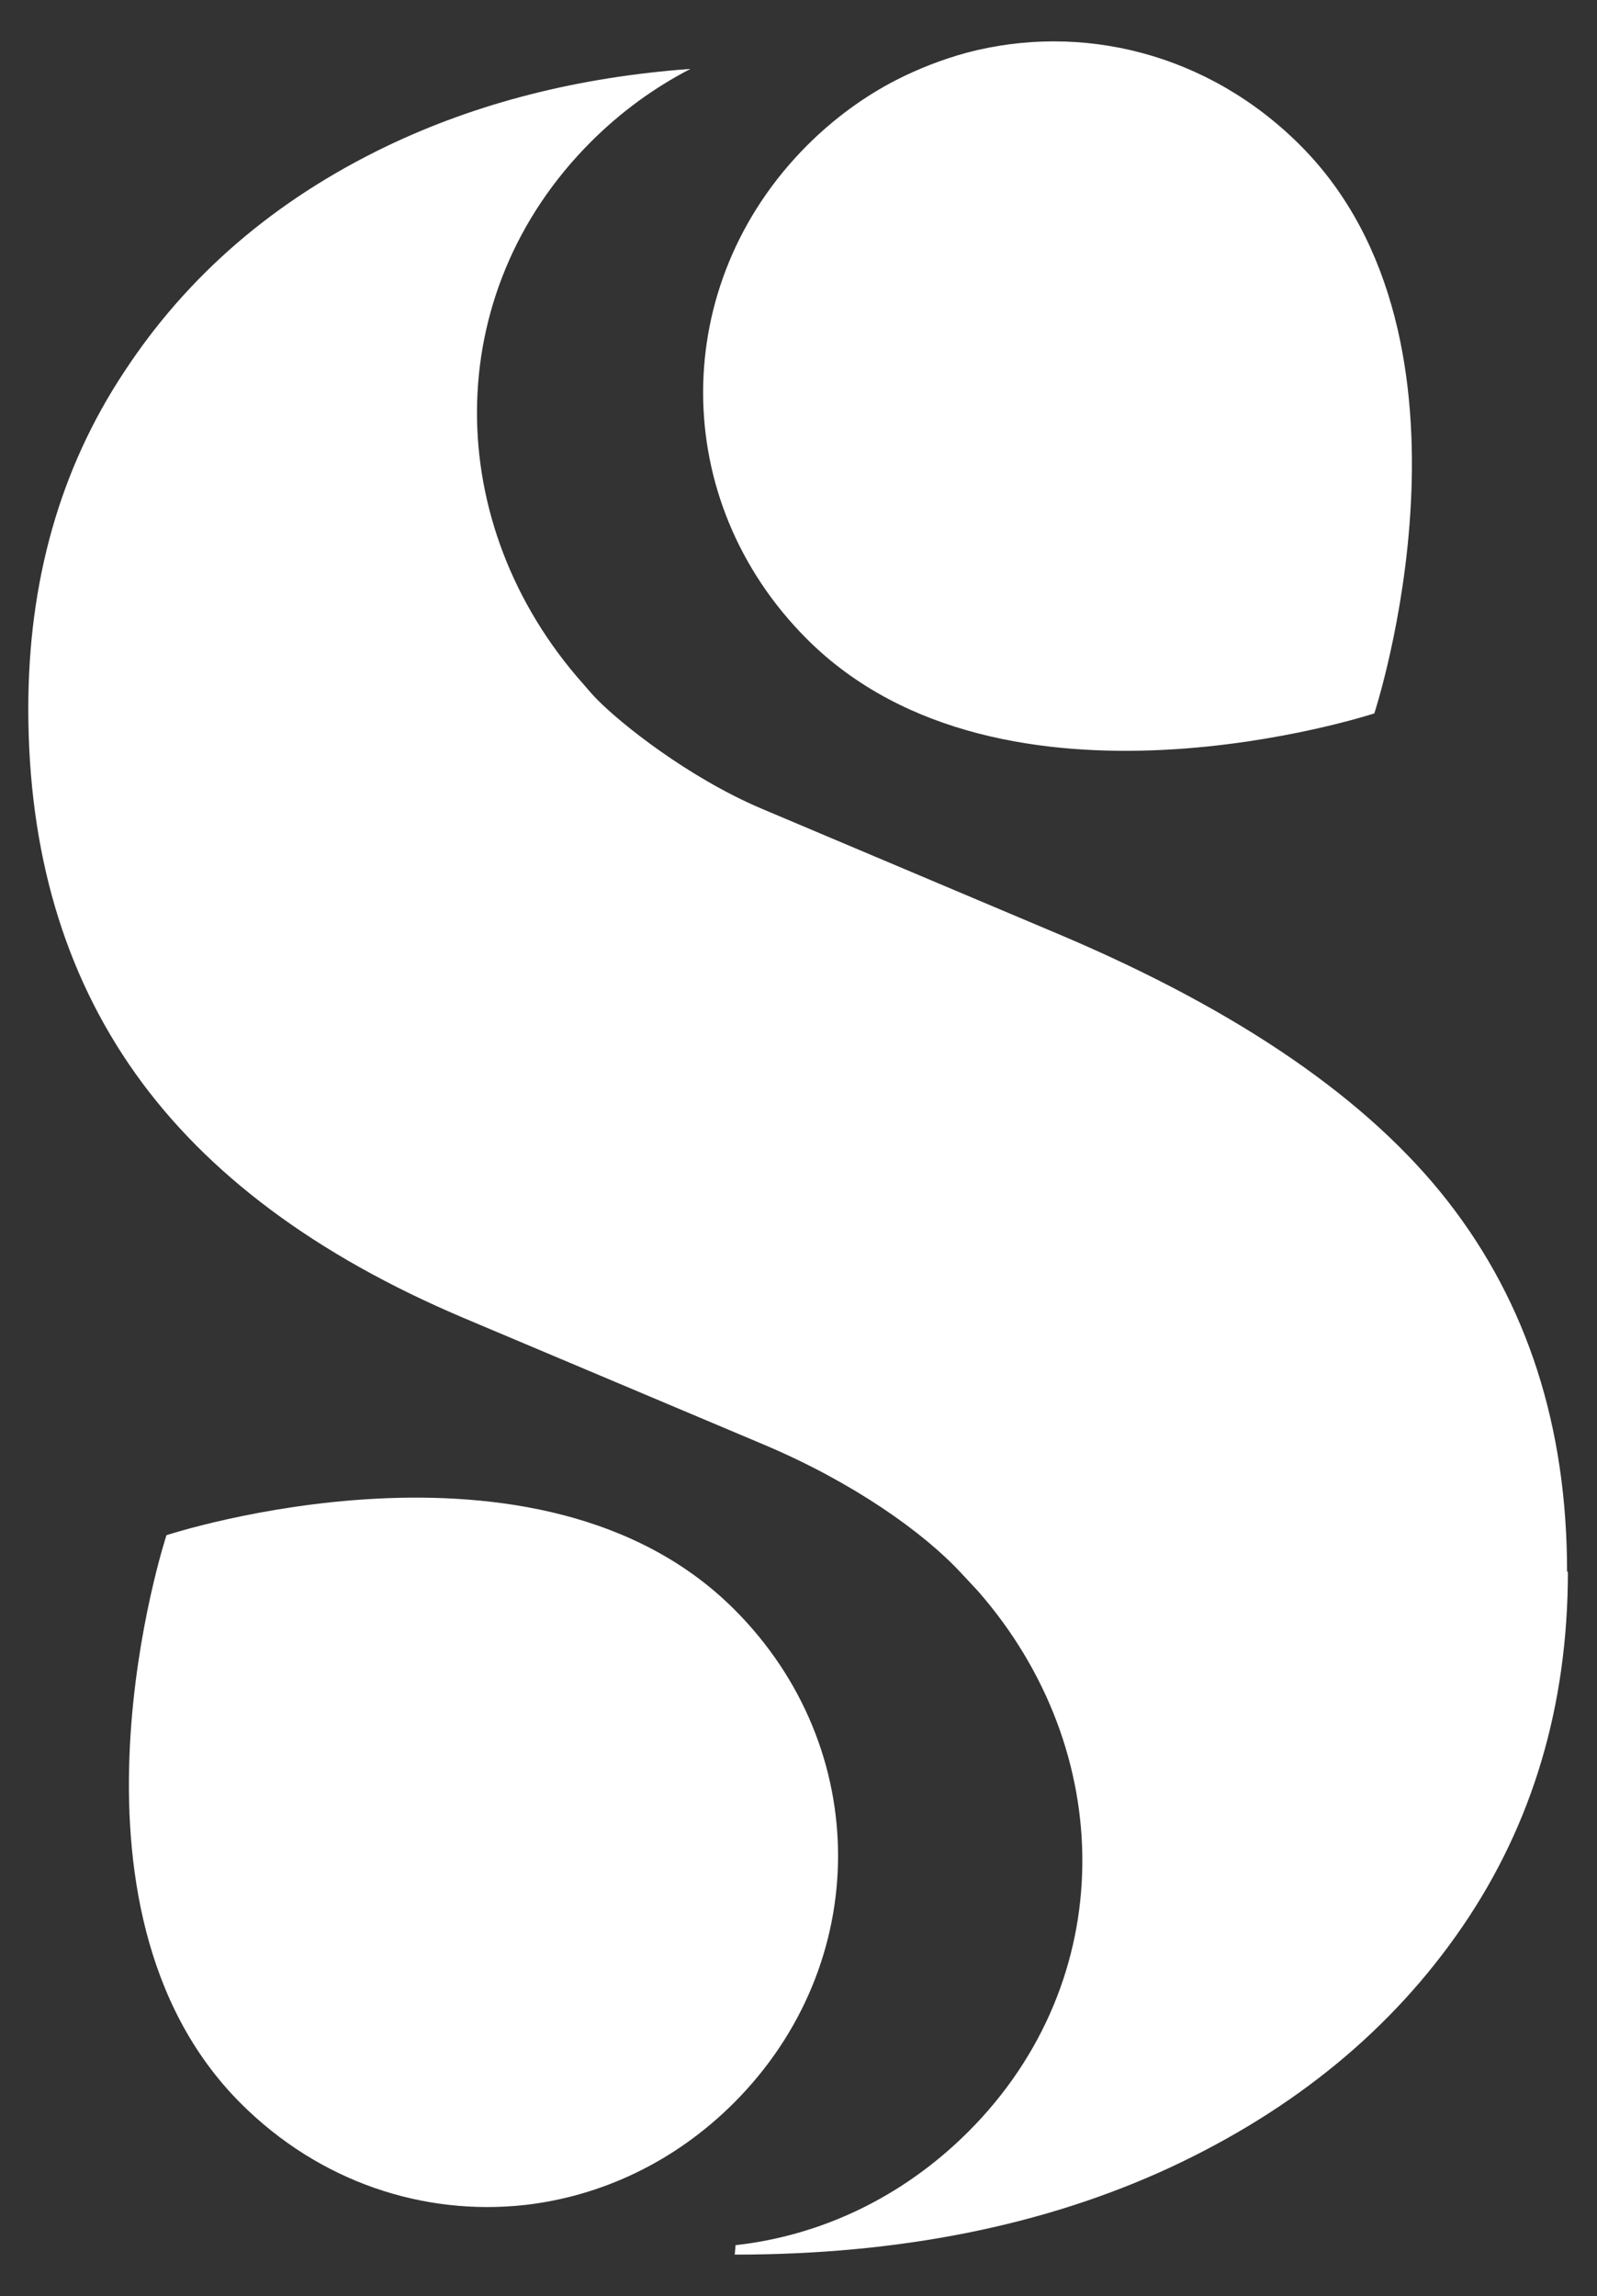 <?xml version="1.0" encoding="UTF-8"?>
<svg id="Layer_2" data-name="Layer 2" xmlns="http://www.w3.org/2000/svg" viewBox="0 0 38.95 55.98">
  <rect x="0" y="0" width="38.95" height="55.98" fill="#333333" stroke="none"/>
  <defs>
    <style>
      .cls-1 {
        fill: #fff;
      }
    </style>
  </defs>
  <path class="cls-1" d="M33.53,17.39s-9.06,2.98-13.85-1.81c-3.38-3.38-3.37-8.65,0-12.03.66-.66,1.4-1.2,2.18-1.6.55-.28,1.12-.5,1.7-.66,2.81-.75,5.9,0,8.15,2.25,4.79,4.79,1.81,13.85,1.81,13.85ZM38.24,38.32c0,3.26-.86,6.15-2.57,8.65-1.71,2.5-4.09,4.46-7.14,5.88-3.05,1.41-6.58,2.12-10.61,2.12l.02-.23c2.06-.23,4.06-1.15,5.68-2.77,3.69-3.69,3.64-9.29.23-13.18-.14-.15-.28-.3-.42-.45-.92-.99-2.63-2.2-4.78-3.11l-7.35-3.1c-3.59-1.52-6.26-3.51-8-5.96-1.74-2.45-2.61-5.41-2.61-8.89,0-3.1.77-5.84,2.33-8.2,1.55-2.37,3.68-4.2,6.4-5.51,2.21-1.06,4.68-1.69,7.42-1.89-.87.45-1.69,1.04-2.43,1.78-3.7,3.7-3.64,9.33-.19,13.21.12.14.23.27.35.39.58.59,2.21,1.89,3.99,2.65l7.34,3.1c4.35,1.85,7.49,4.01,9.42,6.49,1.93,2.48,2.9,5.48,2.9,9.02ZM17.91,39.24c-4.79-4.79-13.85-1.81-13.85-1.81,0,0-2.98,9.06,1.81,13.85,1.93,1.93,4.47,2.75,6.93,2.48,1.85-.21,3.65-1.04,5.1-2.49,3.38-3.38,3.39-8.65.01-12.03Z"/>
</svg>